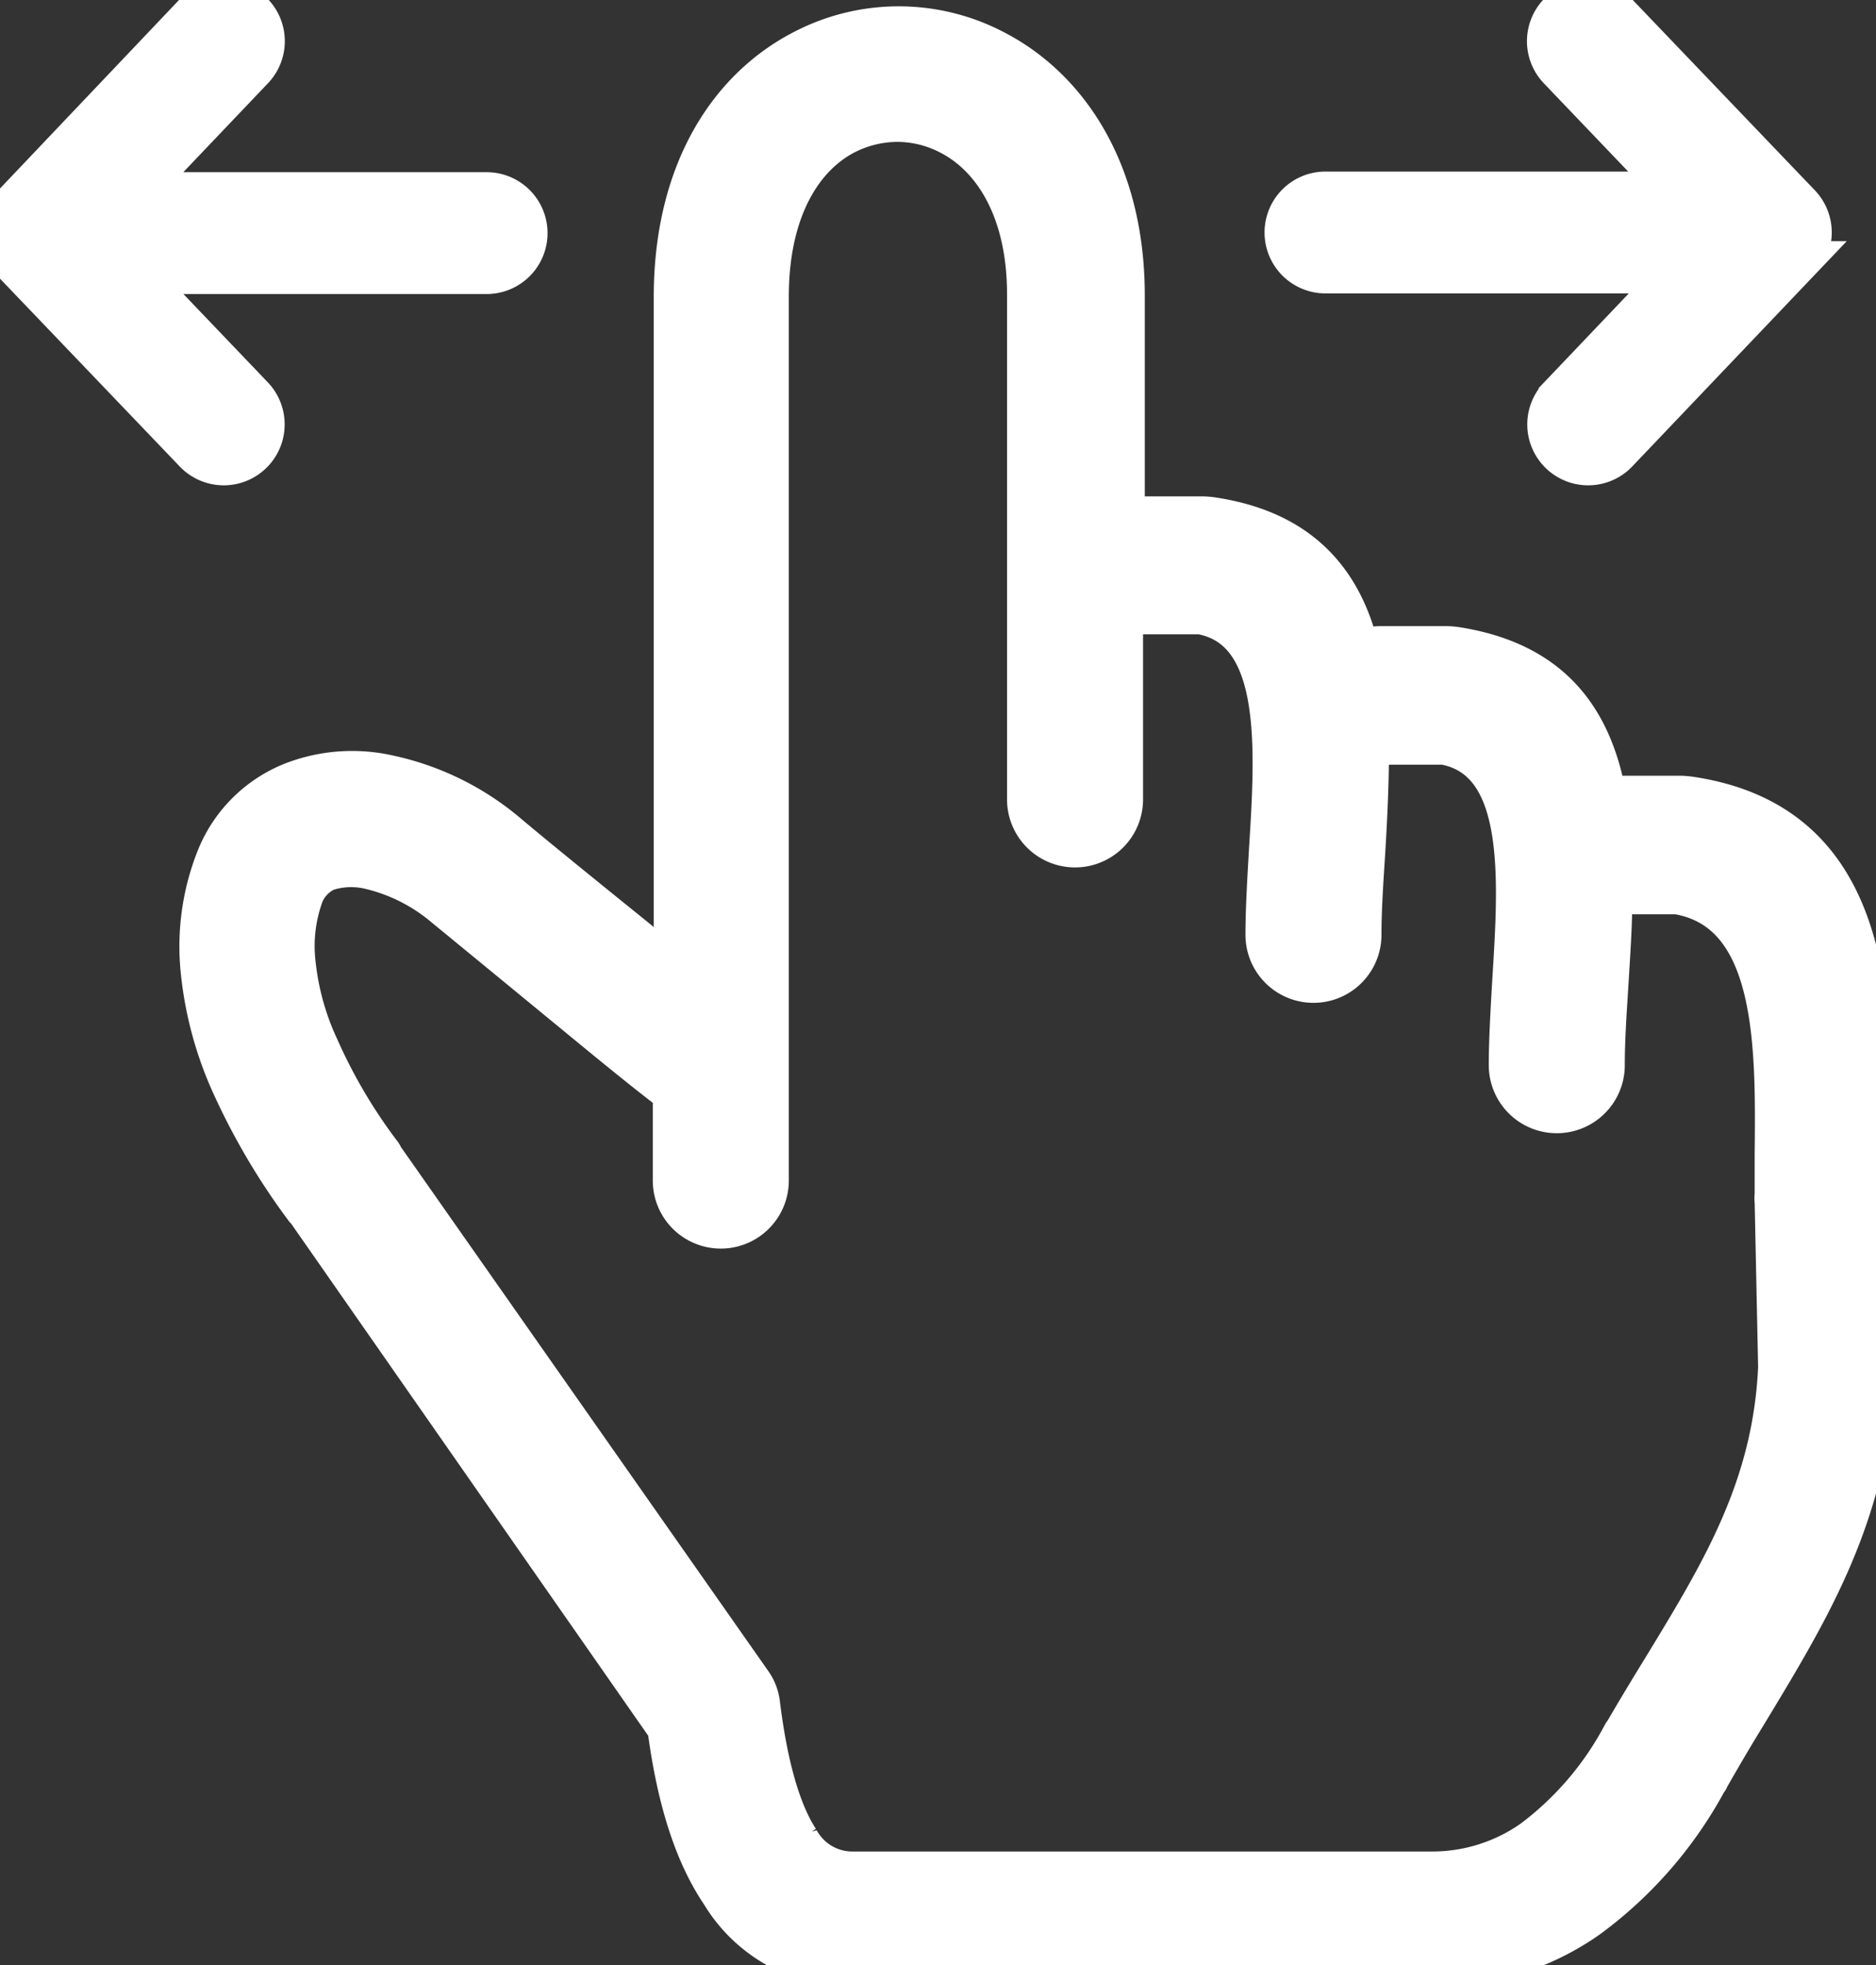 <svg id="Layer_1" data-name="Layer 1" xmlns="http://www.w3.org/2000/svg" fill="#FFFFFF" stroke="#FFFFFF" stroke-width="2.5" viewBox="0 0 118.89 124.52"><rect x="0" y="0" width="118.89" height="124.52" fill="#333333" stroke="none"/><title>slide-left-right</title>
<path d="M42.58,69.16a2.52,2.52,0,0,1-.48-.3c-2-1.55-4.09-3.28-5.94-4.8-2.69-2.21-5.79-4.76-8-6.57a11.36,11.36,0,0,0-4.76-2.4,5.07,5.07,0,0,0-2.69.11,2.82,2.82,0,0,0-1.44,1.48A9.48,9.48,0,0,0,18.75,61a16.75,16.75,0,0,0,1.48,5.35A33.68,33.68,0,0,0,24.14,73a1,1,0,0,1,.18.3L47.67,106.6a2.93,2.93,0,0,1,.52,1.4c.48,3.84,1.29,6.75,2.47,8.56a3.81,3.81,0,0,0,3.43,2H90.83a11,11,0,0,0,6.27-2,20.06,20.06,0,0,0,5.72-6.71s.07-.11.11-.15c.66-1.14,1.55-2.62,2.4-4,3.73-6.12,7-11.47,7.34-19.07l-.22-10.48a1.64,1.64,0,0,1,0-.44c0-.15,0-1.14,0-2.47.07-6.93.18-15.49-6.16-16.56H102.2c0,2-.15,4-.26,5.87-.11,1.73-.22,3.36-.22,4.94a3.06,3.06,0,1,1-6.12,0c0-1.59.11-3.43.22-5.35.41-6.53.89-14-4.32-14.94H87.44a4.93,4.93,0,0,1-.66-.07c0,2.36-.11,4.8-.26,7.16-.11,1.73-.22,3.36-.22,4.94a3.06,3.06,0,0,1-6.12,0c0-1.59.11-3.43.22-5.35.41-6.53.88-14-4.32-14.94H72a3,3,0,0,1-.81-.11V50.65a3.06,3.06,0,1,1-6.12,0v-32c0-5.35-2.18-8.74-5-10.14a7.15,7.15,0,0,0-3.21-.77,7.28,7.28,0,0,0-3.21.77c-2.77,1.4-4.91,4.8-4.91,10.29v56a3.06,3.06,0,0,1-6.12,0V69.16ZM12.29,28.69a2.61,2.61,0,0,0,3.78-3.6L8.7,17.38H30.84a2.61,2.61,0,1,0,0-5.22H8.7l7.38-7.75A2.61,2.61,0,0,0,12.3.81L.72,13a2.62,2.62,0,0,0,0,3.6L12.29,28.69ZM102.52.81a2.61,2.61,0,1,0-3.78,3.6l7.37,7.71H84a2.61,2.61,0,1,0,0,5.22h22.14l-7.38,7.75a2.61,2.61,0,0,0,3.78,3.6l11.58-12.16a2.62,2.62,0,0,0,0-3.6L102.52.81Zm-31.32,32a3,3,0,0,1,.81-.11h4.24a5.53,5.53,0,0,1,.7.07c5.64.89,8.19,4.17,9.22,8.45a3.24,3.24,0,0,1,1.29-.3H91.7a5.53,5.53,0,0,1,.7.07c6.09,1,8.52,4.68,9.41,9.41a1.83,1.83,0,0,1,.48,0h4.24a5.53,5.53,0,0,1,.7.07c11.66,1.81,11.51,13.39,11.4,22.72v2.43l.26,10.77v.33c-.44,9.19-4.06,15.12-8.23,22-.7,1.14-1.4,2.32-2.36,4,0,0,0,.07-.07.11a26.19,26.19,0,0,1-7.56,8.71,17,17,0,0,1-9.7,3.1H54.27a9.62,9.62,0,0,1-8.6-4.65c-1.7-2.51-2.8-6-3.39-10.48L19.41,76.72l-.11-.11a42.42,42.42,0,0,1-4.61-7.78,23.05,23.05,0,0,1-2-7.41,15.16,15.16,0,0,1,1.07-7.23,8.62,8.62,0,0,1,4.76-4.65,10.52,10.52,0,0,1,6.16-.44,17.26,17.26,0,0,1,7.49,3.69c1.84,1.55,4.94,4.06,8,6.53l2.51,2.07V18.84c0-8.15,3.62-13.39,8.3-15.75a13.12,13.12,0,0,1,11.95,0c4.69,2.36,8.37,7.64,8.37,15.64V32.82l-.08,0Z"/></svg>